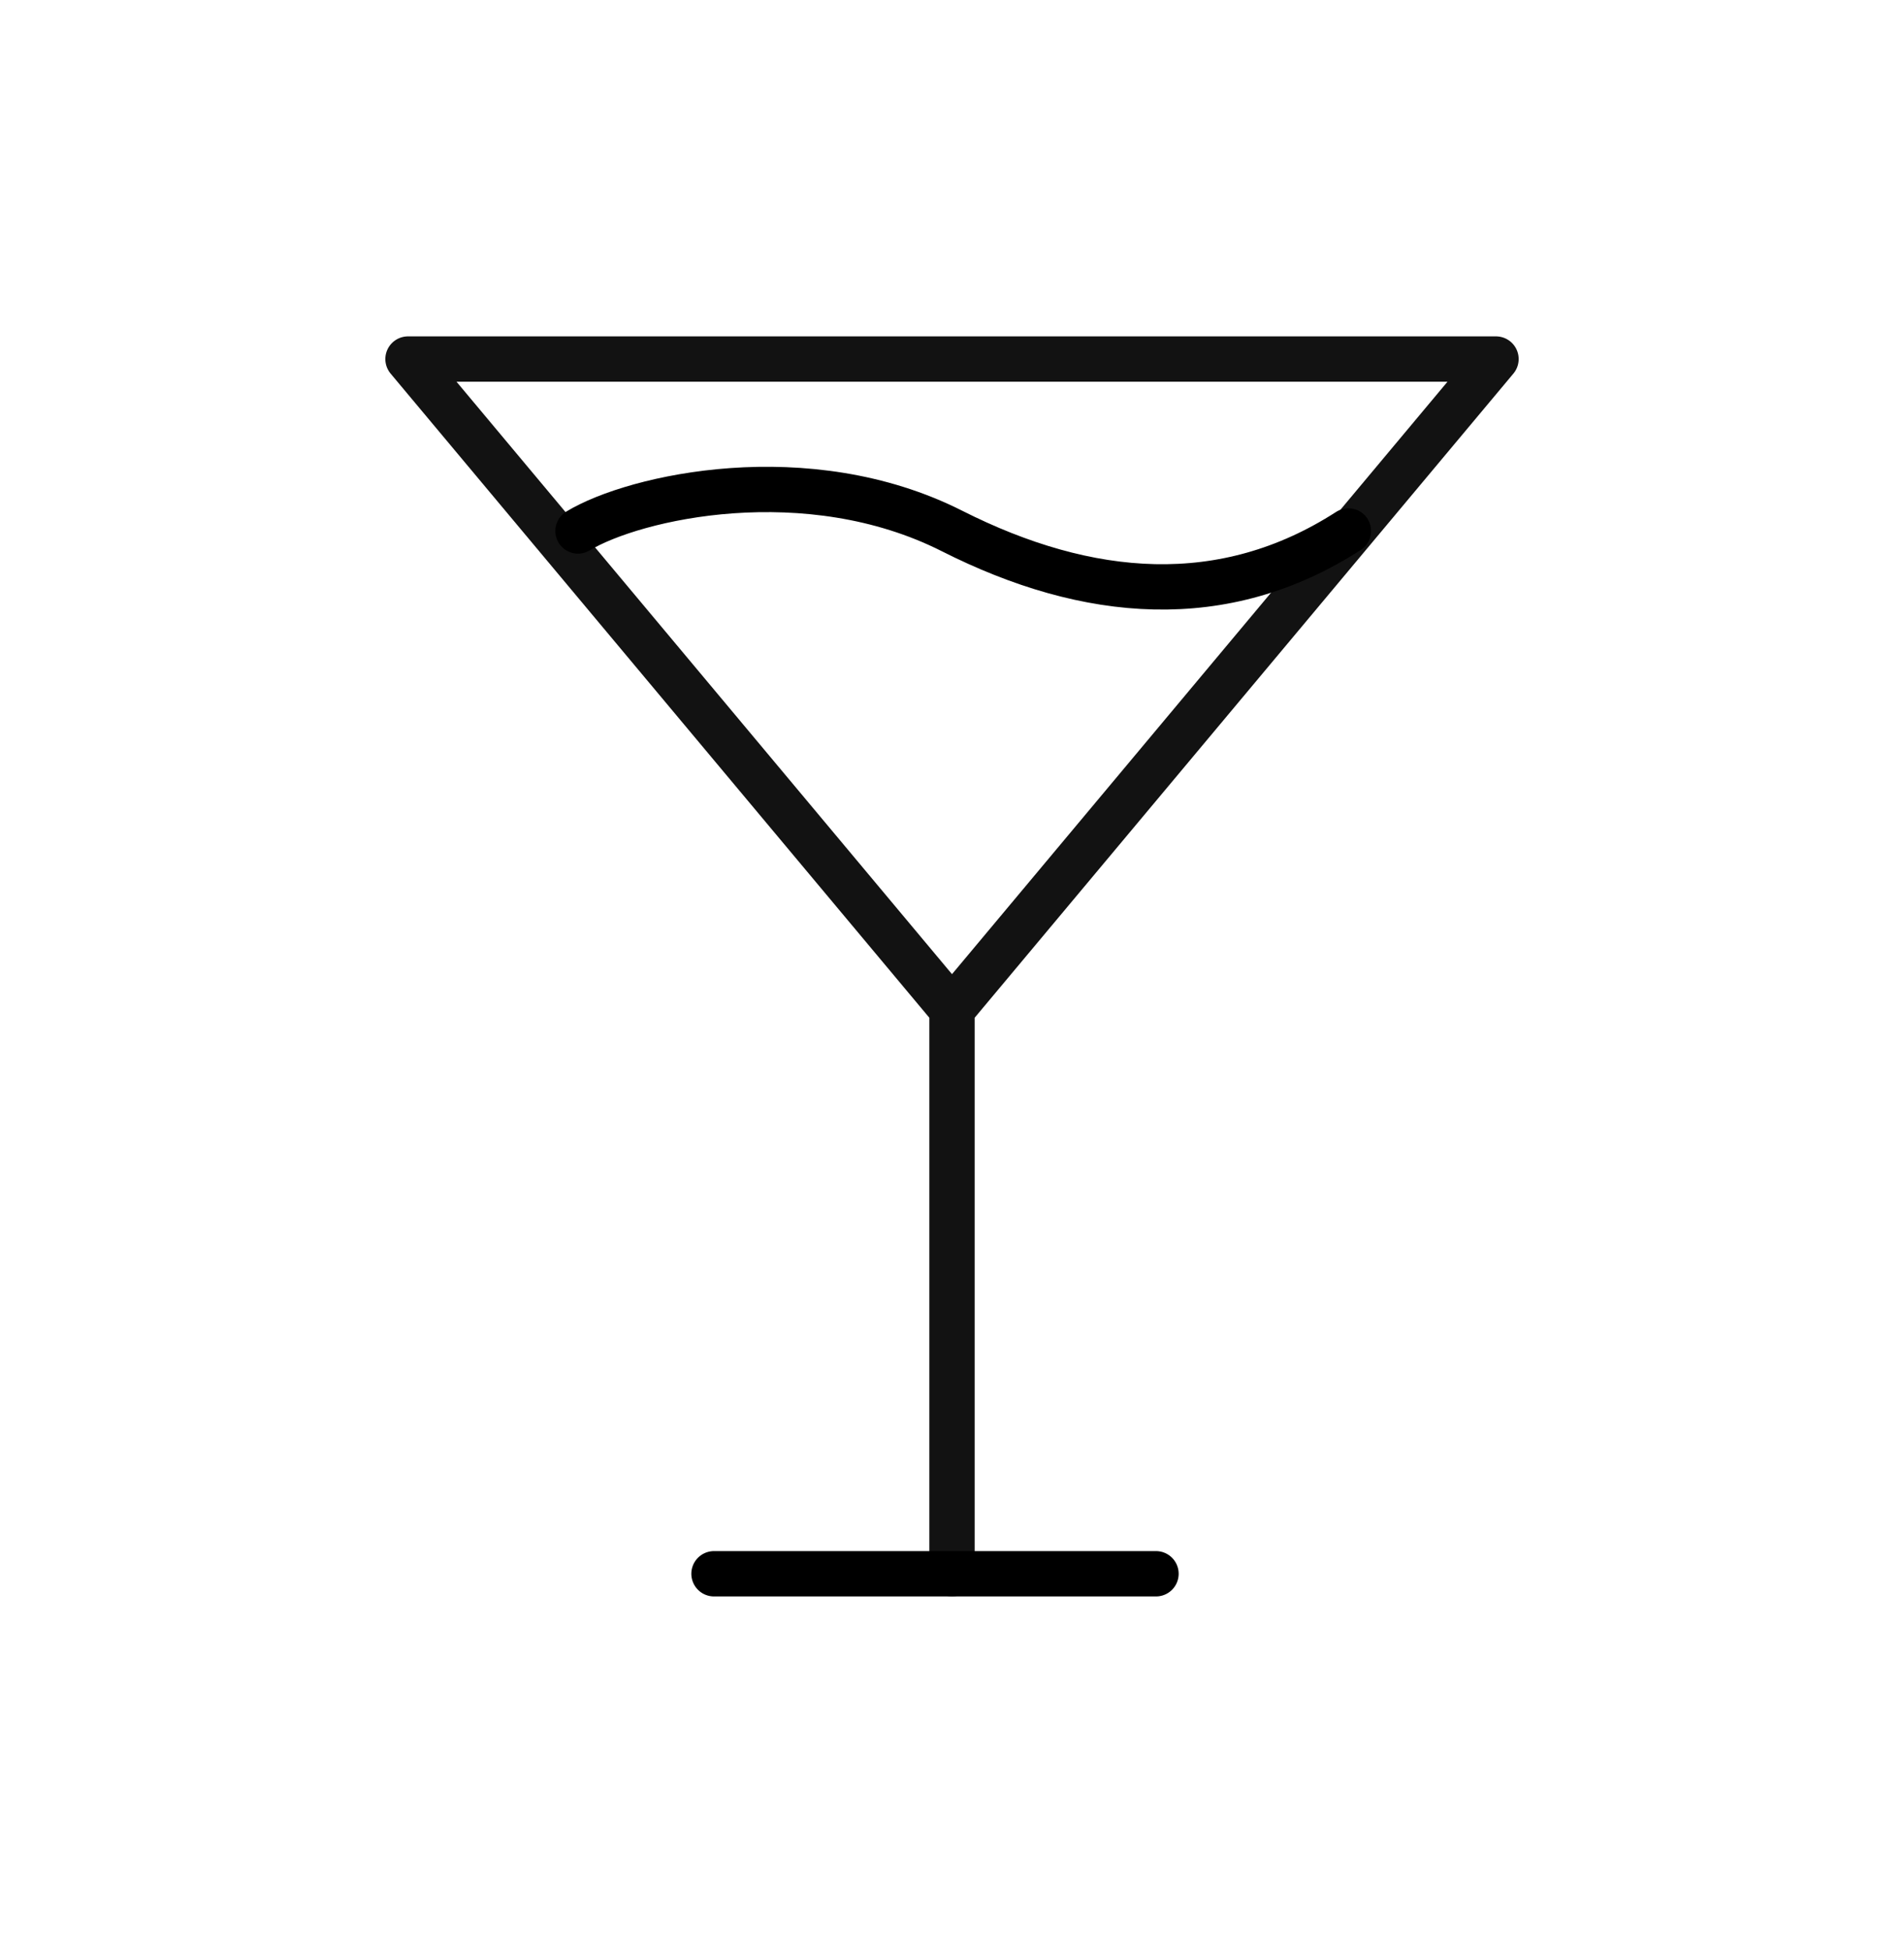 <svg width="42" height="43" viewBox="0 0 42 43" fill="none" xmlns="http://www.w3.org/2000/svg">
<path d="M21 22.265L9 7.919H33L21 22.265ZM21 22.265V33.699V34.709V22.265Z" stroke="#121212" stroke-linecap="round" stroke-linejoin="round"/>
<path d="M15.75 34.71H25.5" stroke="black" stroke-linecap="round" stroke-linejoin="round"/>
<path d="M12.75 11.711C14 10.952 17.812 10.1 21 11.711C24 13.227 27 13.479 29.744 11.711" stroke="black" stroke-linecap="round" stroke-linejoin="round"/>
</svg>
